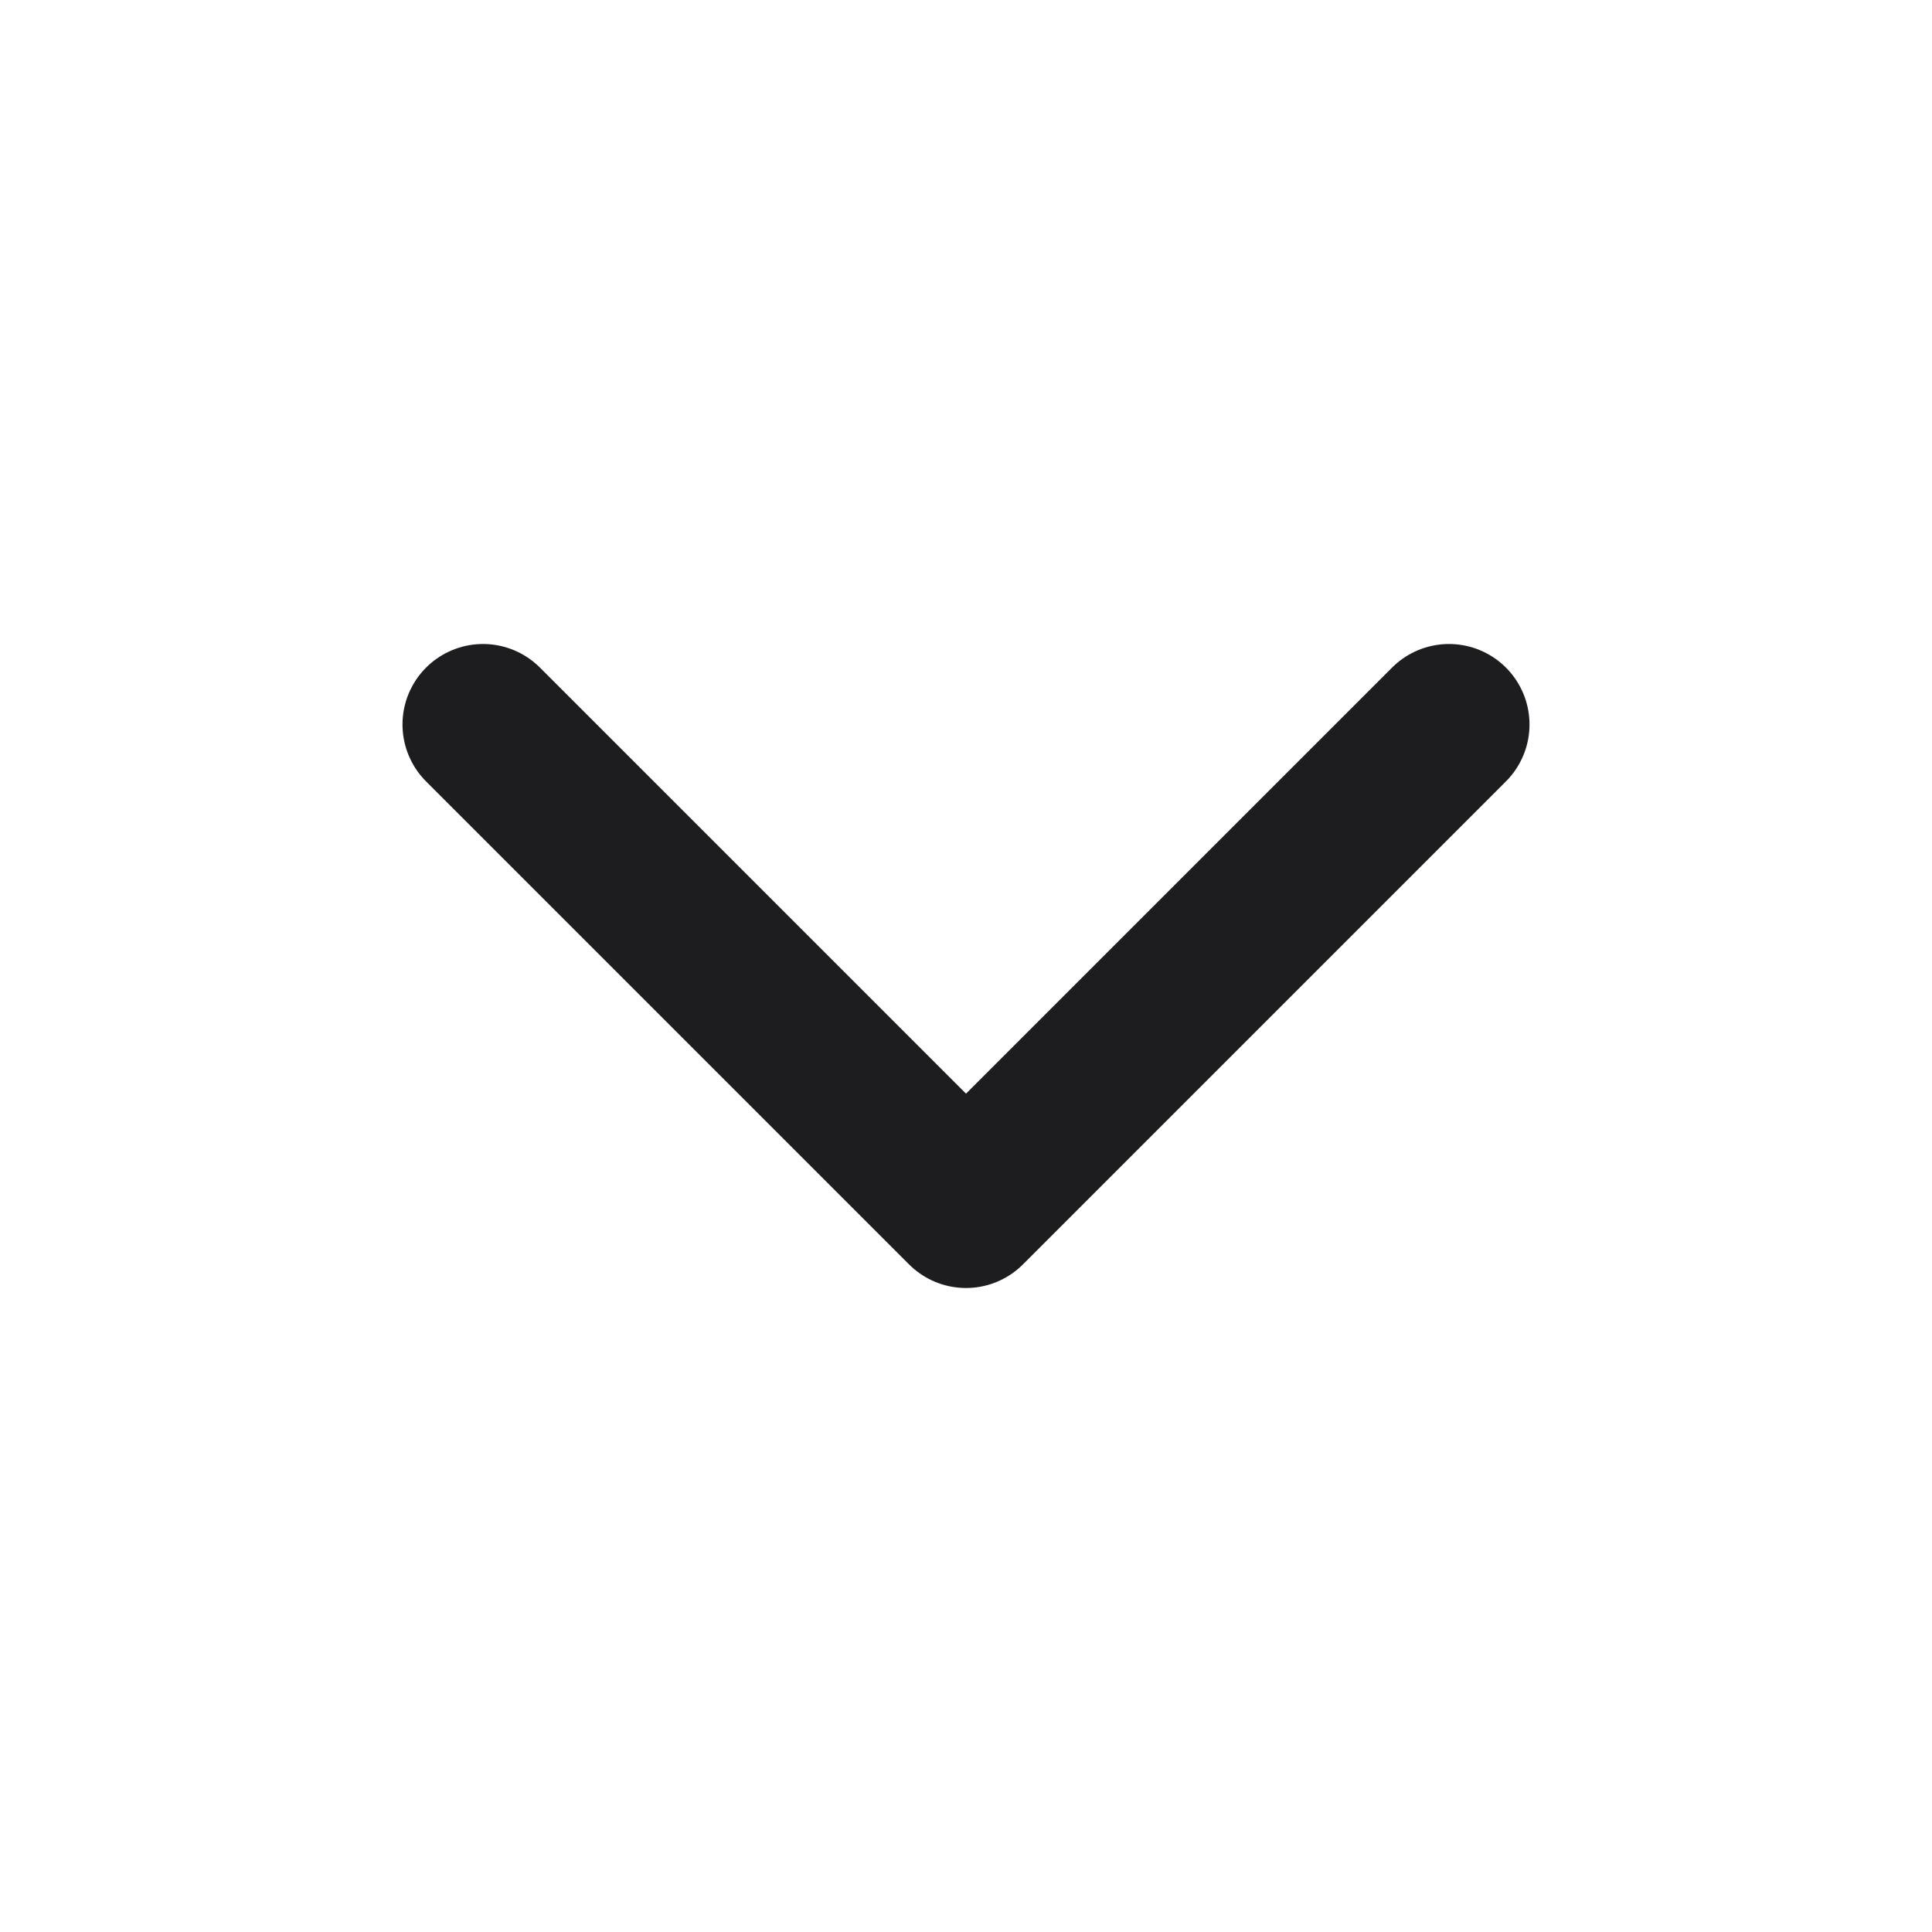 <svg width="24" height="24" viewBox="0 0 24 24" fill="none" xmlns="http://www.w3.org/2000/svg">
<path d="M6 9L12 15L18 9" stroke="#1D1D1F" stroke-width="2" stroke-linecap="round" stroke-linejoin="round"/>
</svg>

